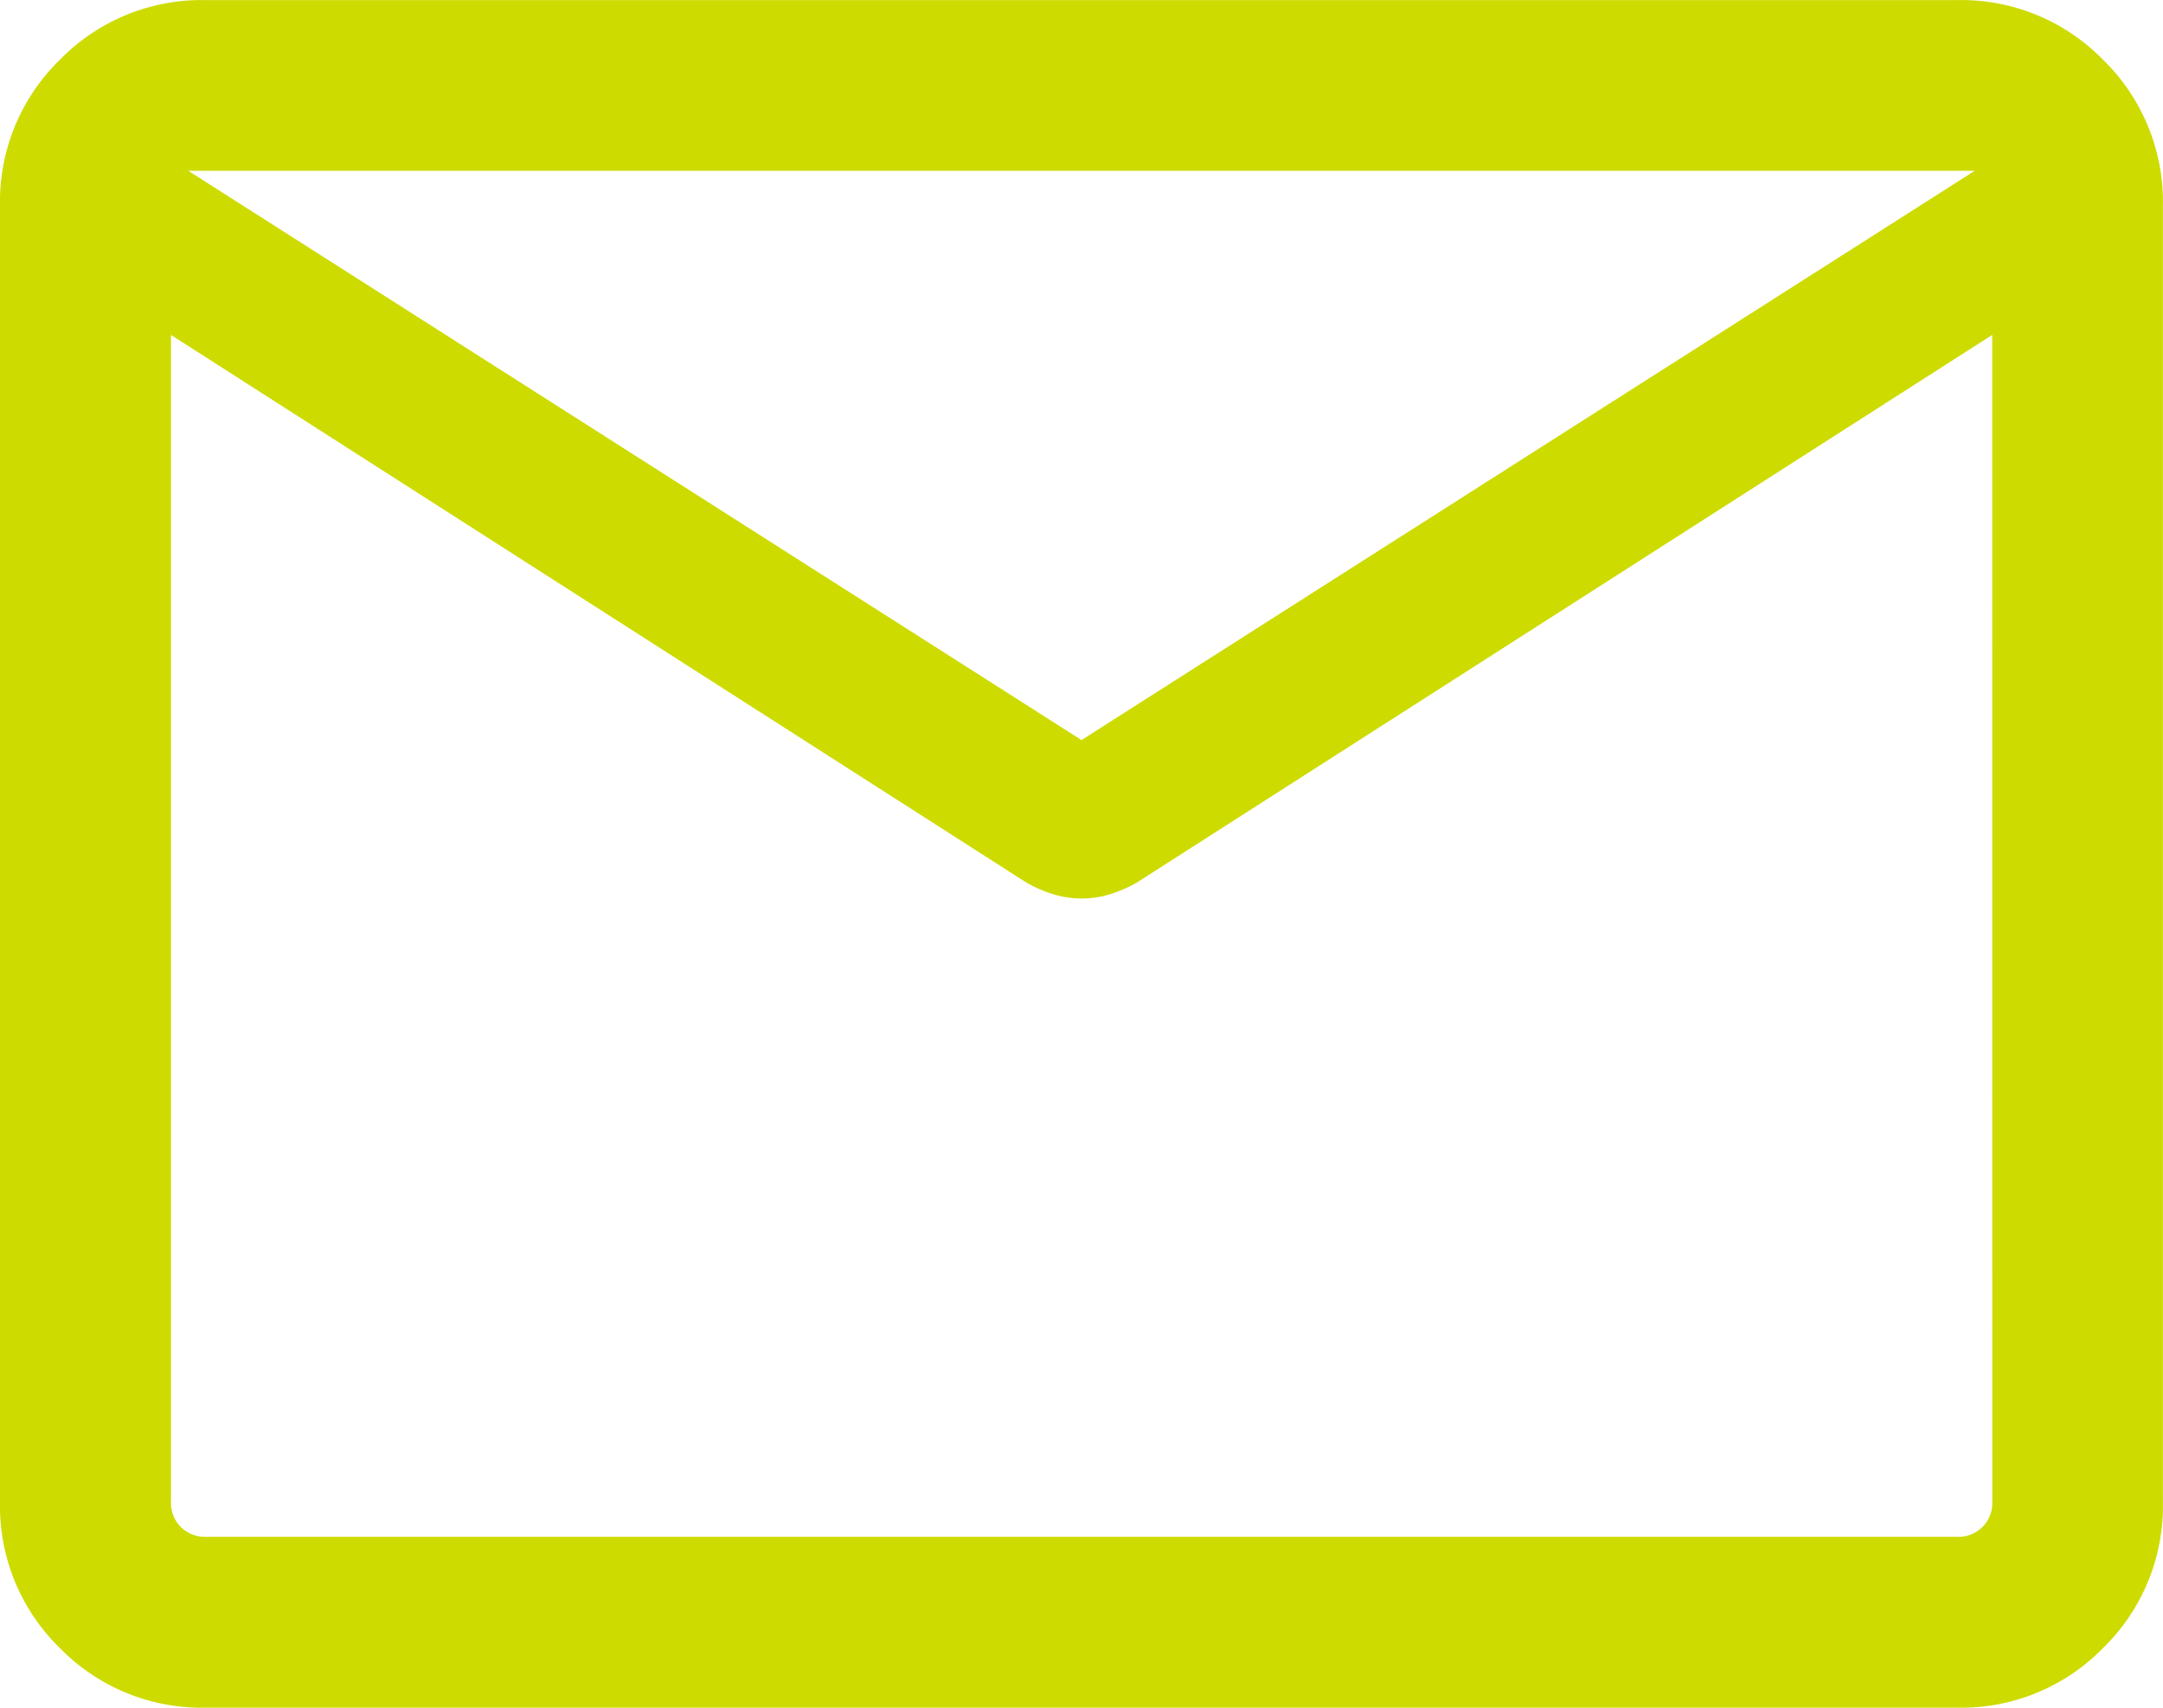 <svg xmlns="http://www.w3.org/2000/svg" width="24" height="18.947" viewBox="0 0 24 18.947">
  <path id="mail_24dp_E8EAED_FILL0_wght300_GRAD0_opsz24" d="M102.283-761.053a2.2,2.2,0,0,1-1.62-.663,2.2,2.2,0,0,1-.663-1.62v-14.38a2.2,2.2,0,0,1,.663-1.62,2.2,2.2,0,0,1,1.62-.663h19.433a2.2,2.2,0,0,1,1.62.663,2.2,2.2,0,0,1,.663,1.62v14.38a2.2,2.2,0,0,1-.663,1.62,2.2,2.2,0,0,1-1.62.663Zm19.822-15.231-9.491,6.076a1.494,1.494,0,0,1-.3.13,1.07,1.07,0,0,1-.313.047,1.07,1.07,0,0,1-.313-.047,1.494,1.494,0,0,1-.3-.13l-9.491-6.076v12.947a.378.378,0,0,0,.109.279.378.378,0,0,0,.279.109h19.433a.378.378,0,0,0,.279-.109.378.378,0,0,0,.109-.279ZM112-771.789l9.911-6.316H102.089Zm-10.105-4.494v0Z" transform="translate(-100 780)" fill="#cddb00"/>
</svg>
